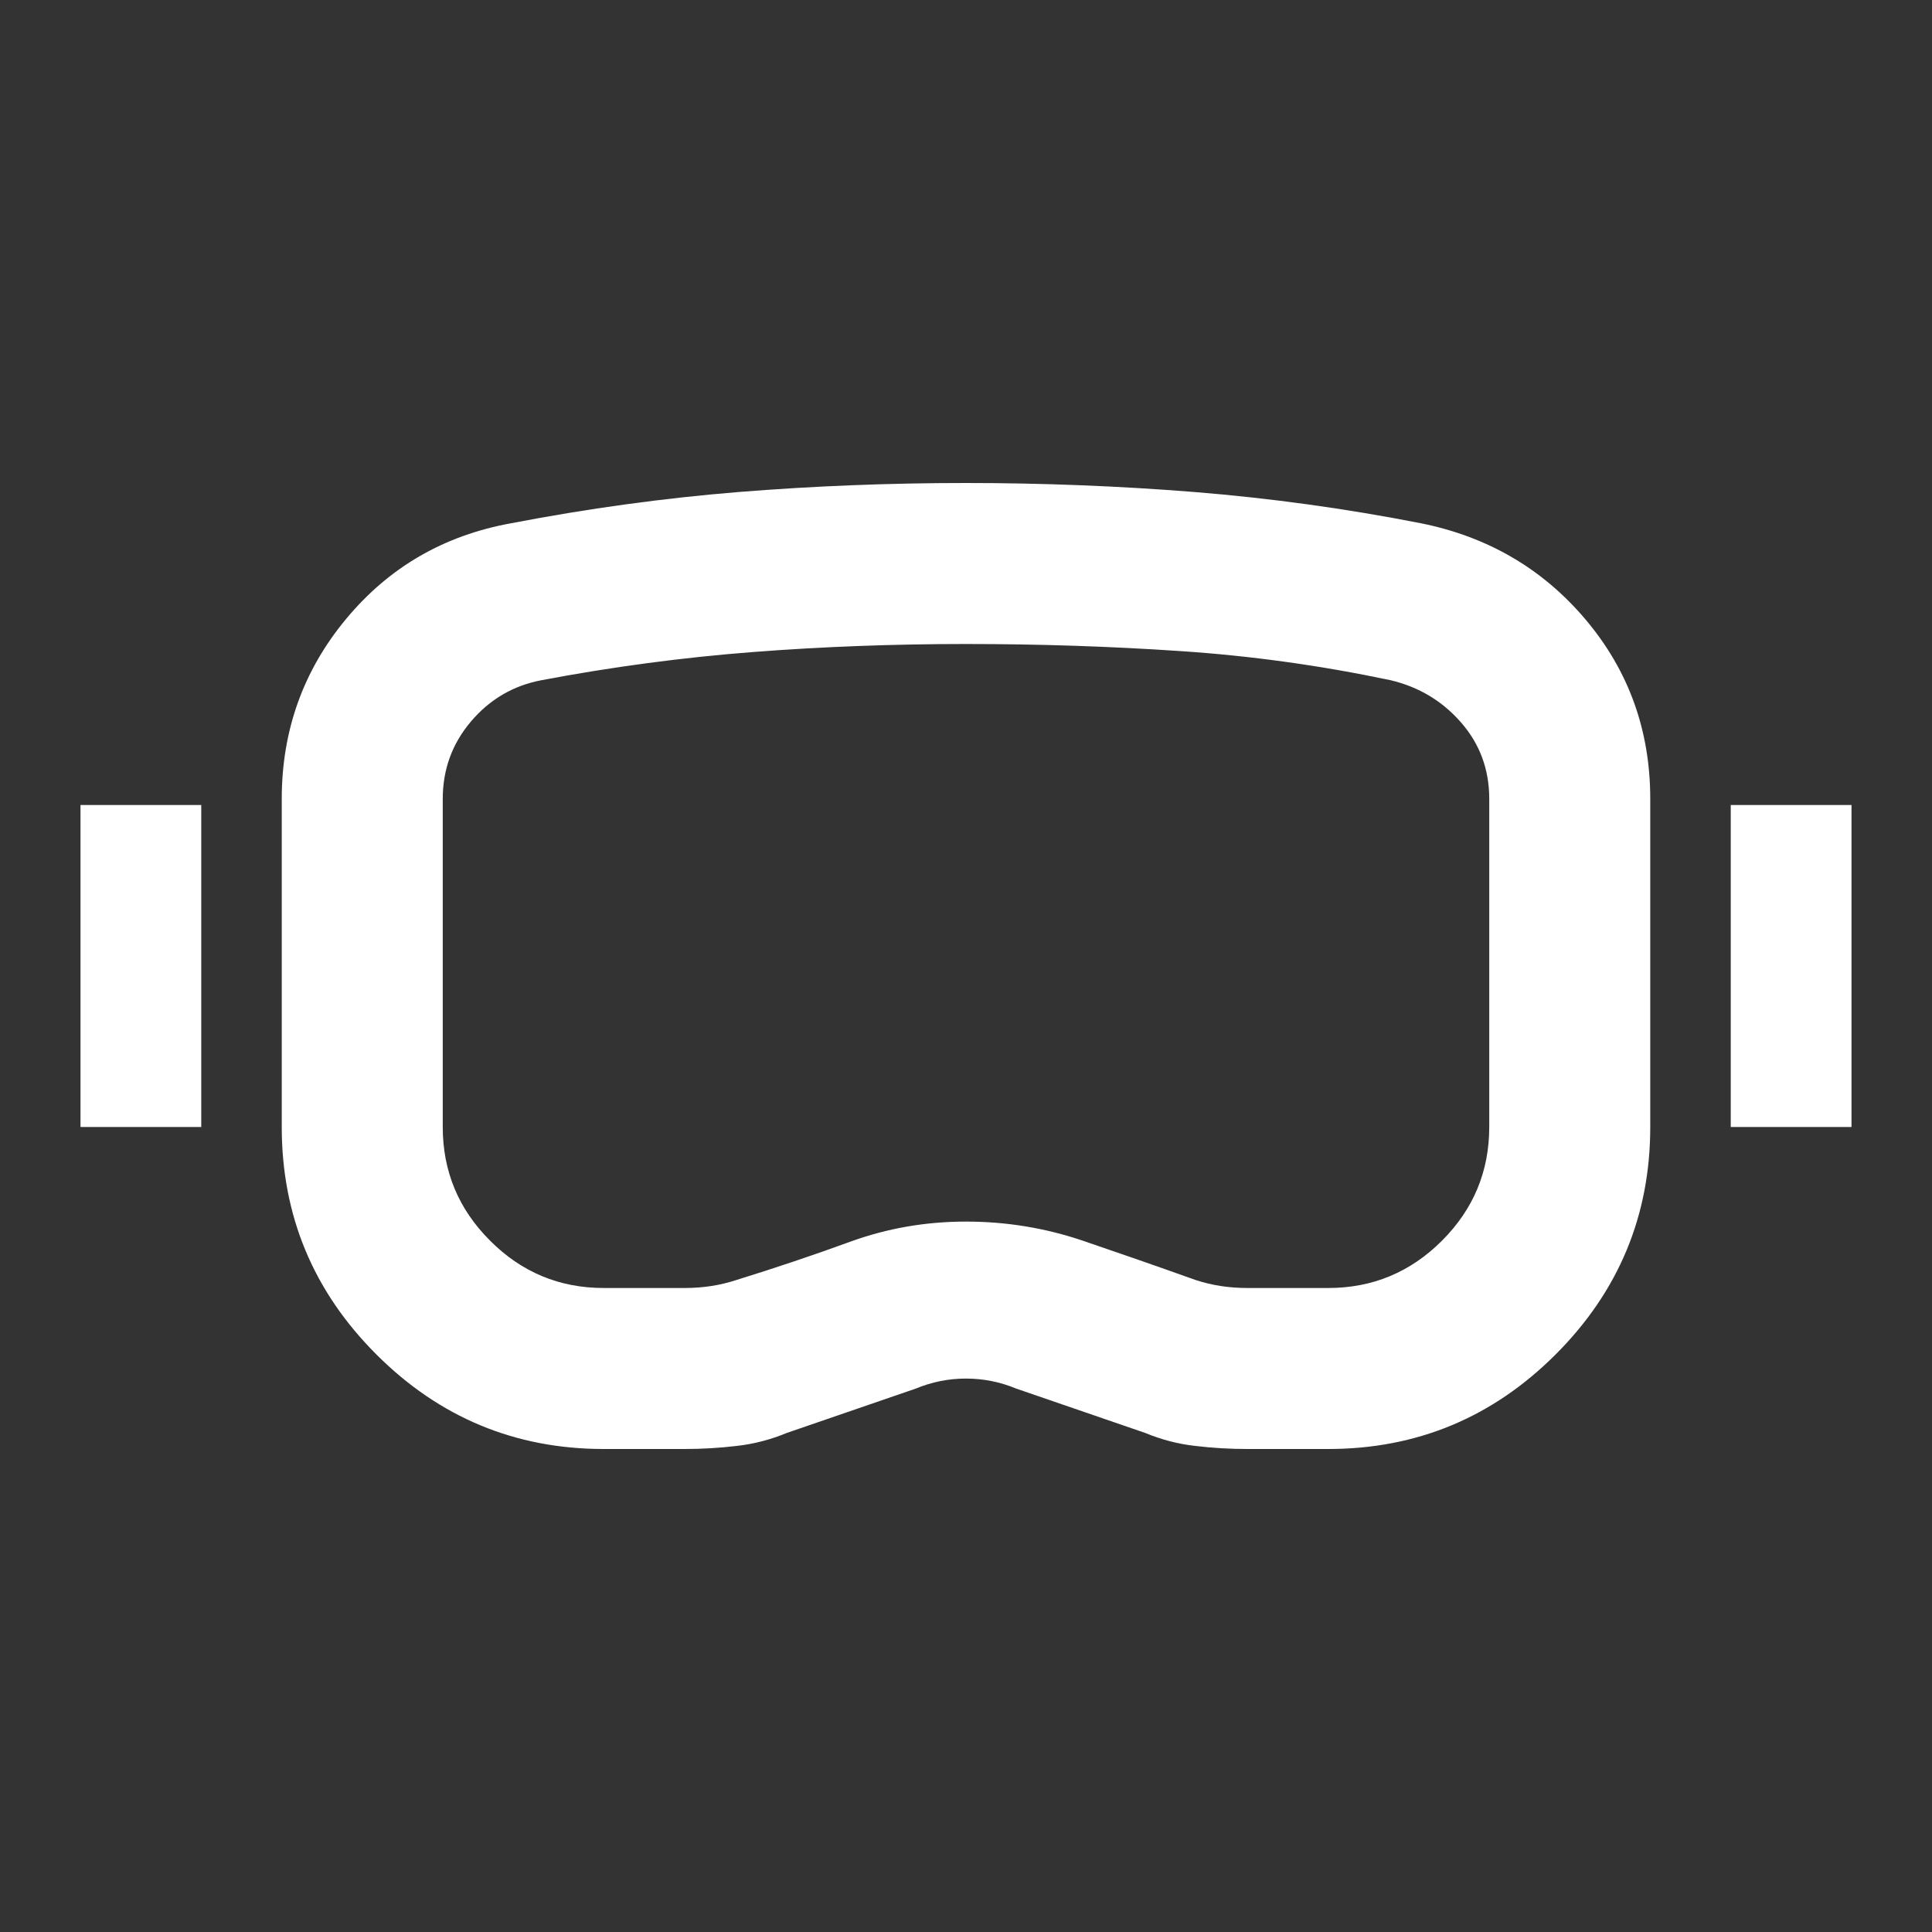<svg width="24" height="24" viewBox="0 0 24 24" fill="none" xmlns="http://www.w3.org/2000/svg">
<rect x="0" y="0" width="24" height="24" fill="#333333" stroke="none"/>
<mask id="mask0_3659_1938" style="mask-type:alpha" maskUnits="userSpaceOnUse" x="0" y="0" width="24" height="24">
<rect width="24" height="24" fill="#D9D9D9"/>
</mask>
<g mask="url(#mask0_3659_1938)">
<path d="M7.5 18C6.4 18 5.458 17.608 4.675 16.825C3.892 16.042 3.5 15.1 3.5 14V9.925C3.5 9.075 3.767 8.329 4.3 7.688C4.833 7.046 5.517 6.65 6.35 6.5C7.3 6.317 8.242 6.188 9.175 6.112C10.108 6.037 11.05 6 12 6C12.95 6 13.896 6.037 14.838 6.112C15.779 6.188 16.717 6.317 17.65 6.5C18.483 6.667 19.167 7.067 19.7 7.7C20.233 8.333 20.5 9.075 20.5 9.925V14C20.5 15.1 20.108 16.042 19.325 16.825C18.542 17.608 17.6 18 16.5 18H15.5C15.283 18 15.067 17.988 14.85 17.962C14.633 17.938 14.425 17.883 14.225 17.8L12.625 17.25C12.425 17.167 12.217 17.125 12 17.125C11.783 17.125 11.575 17.167 11.375 17.25L9.775 17.8C9.575 17.883 9.367 17.938 9.15 17.962C8.933 17.988 8.717 18 8.5 18H7.5ZM7.5 16H8.5C8.617 16 8.729 15.992 8.838 15.975C8.946 15.958 9.05 15.933 9.15 15.9C9.633 15.75 10.104 15.592 10.562 15.425C11.021 15.258 11.5 15.175 12 15.175C12.5 15.175 12.983 15.254 13.45 15.412C13.917 15.571 14.383 15.733 14.85 15.9C14.95 15.933 15.054 15.958 15.162 15.975C15.271 15.992 15.383 16 15.5 16H16.5C17.05 16 17.521 15.804 17.913 15.412C18.304 15.021 18.5 14.55 18.5 14V9.925C18.5 9.558 18.383 9.242 18.15 8.975C17.917 8.708 17.625 8.533 17.275 8.45C16.408 8.267 15.537 8.146 14.662 8.088C13.787 8.029 12.9 8 12 8C11.1 8 10.217 8.033 9.35 8.1C8.483 8.167 7.608 8.283 6.725 8.45C6.375 8.517 6.083 8.688 5.85 8.963C5.617 9.238 5.5 9.558 5.5 9.925V14C5.5 14.55 5.696 15.021 6.088 15.412C6.479 15.804 6.95 16 7.5 16ZM1 14V10H2.5V14H1ZM21.5 14V10H23V14H21.5Z" fill="white"/>
</g>
</svg>
